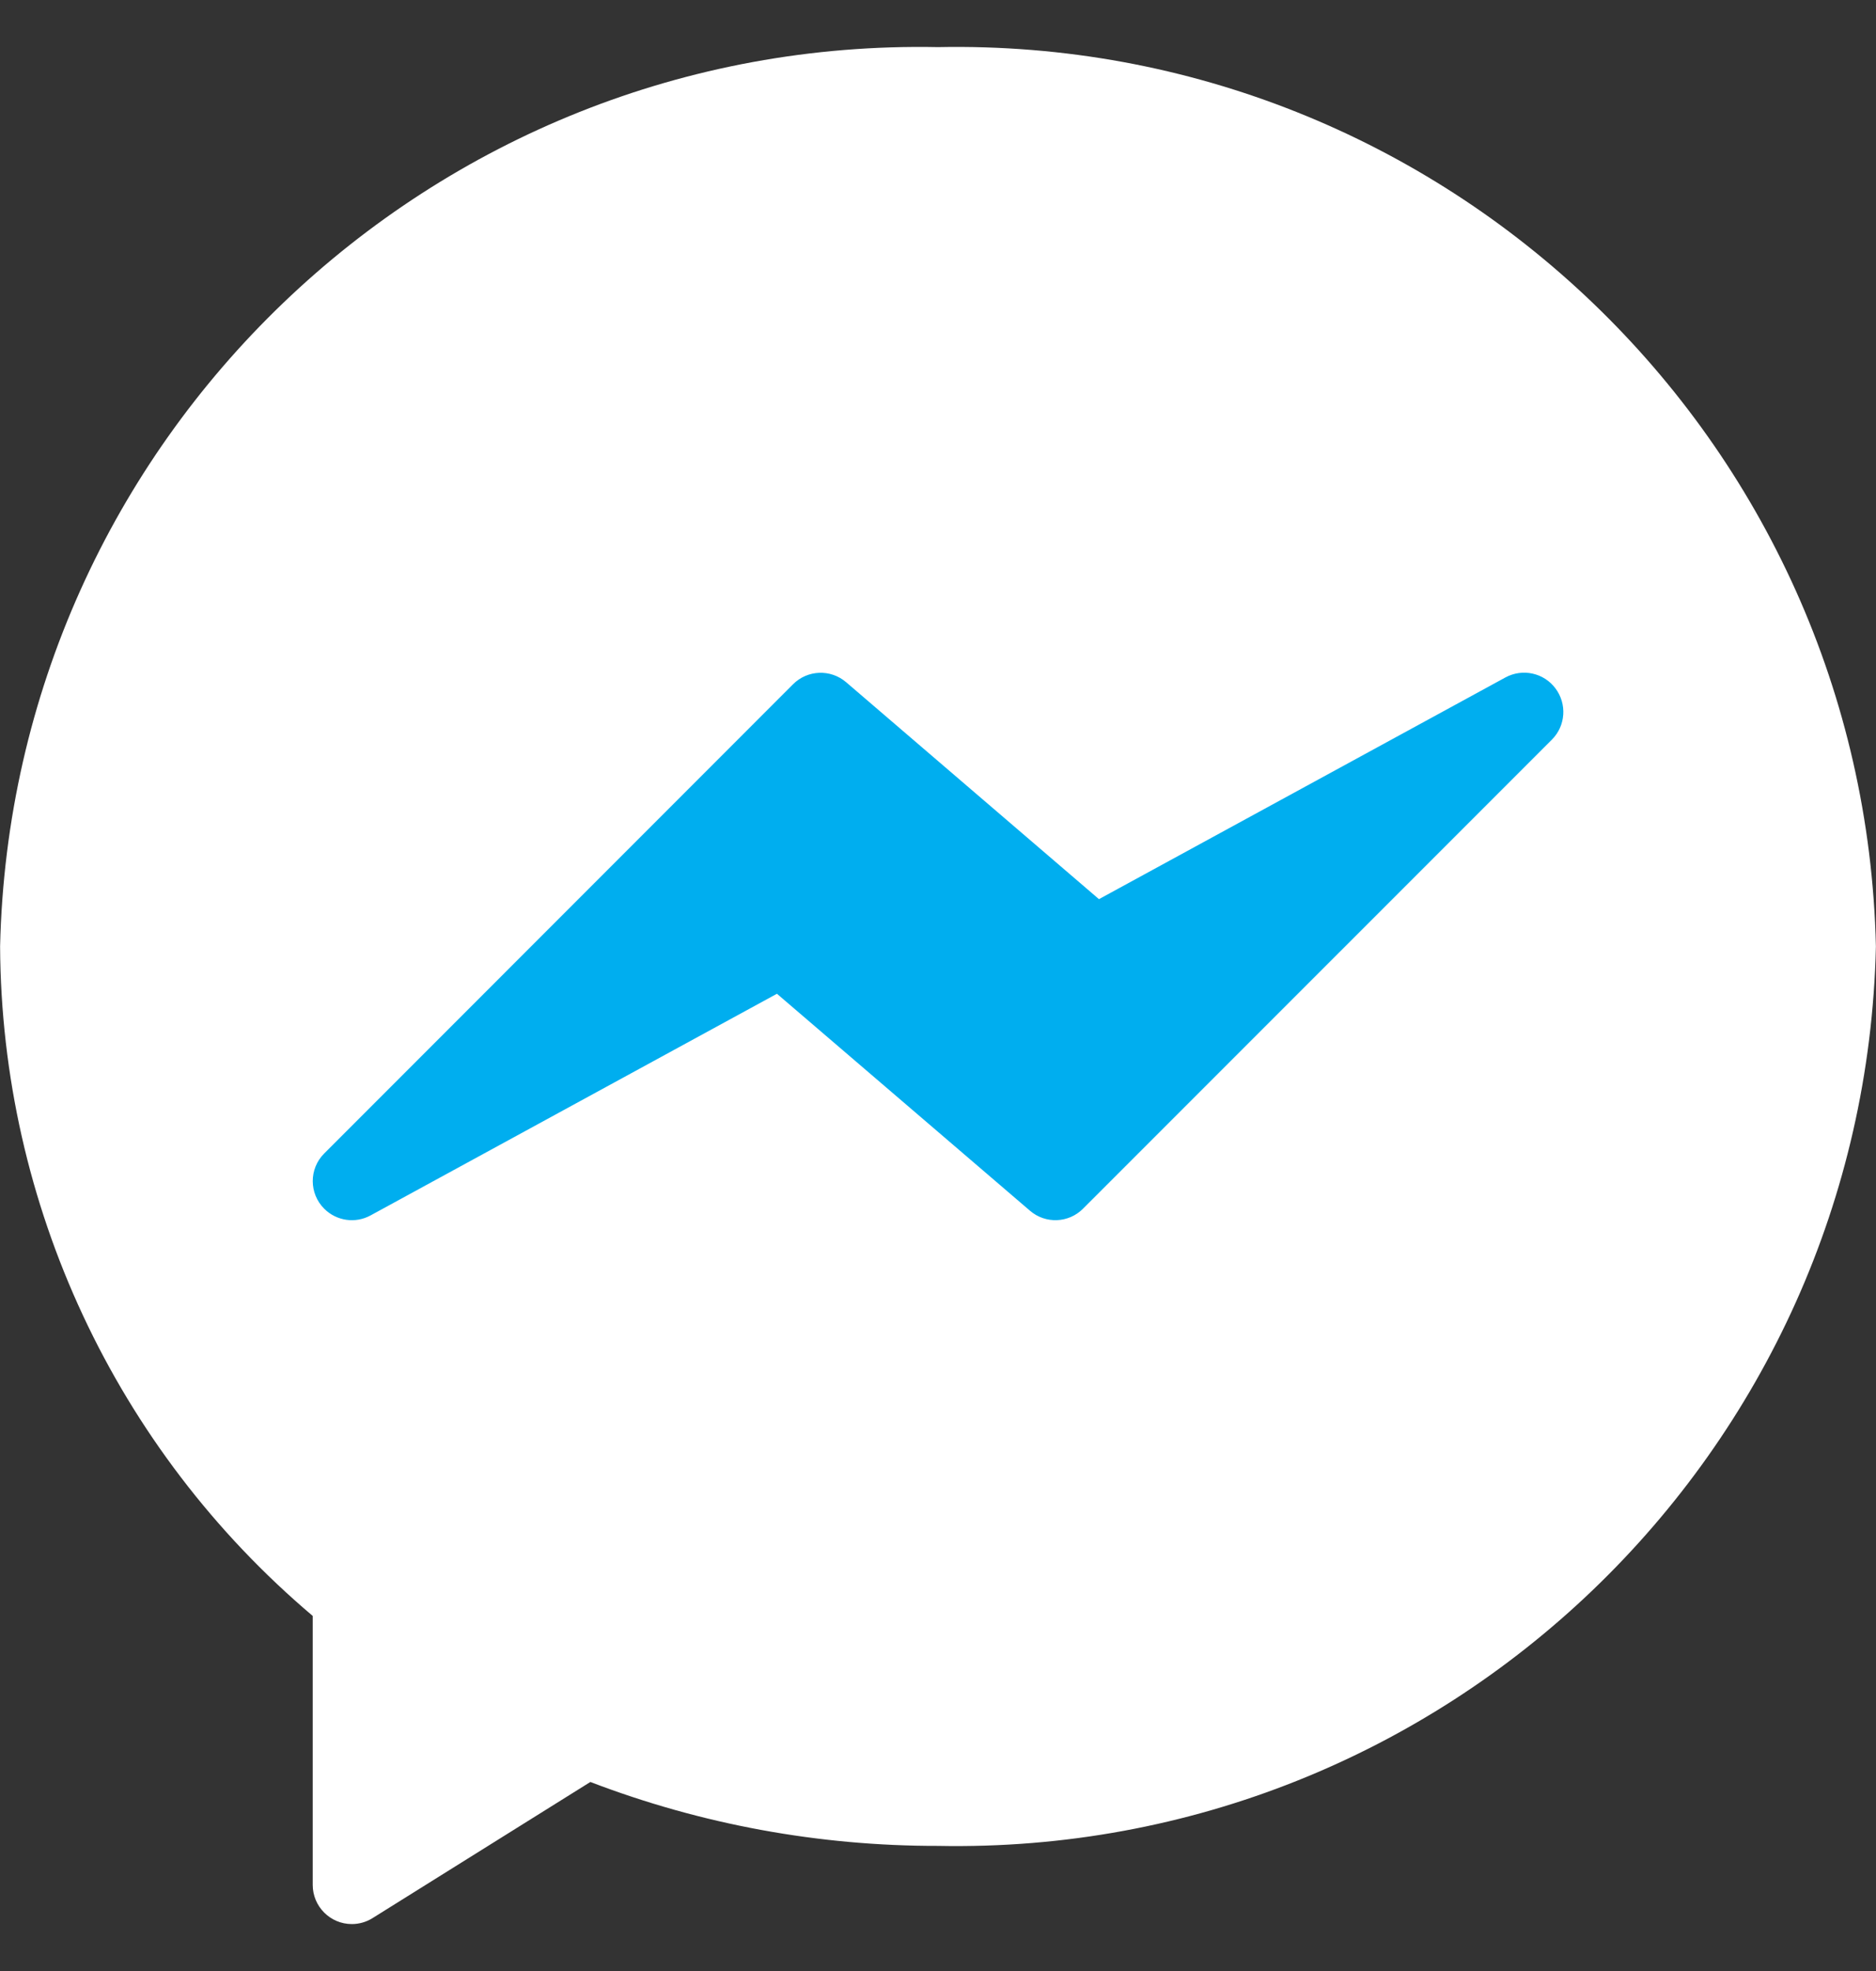 <svg xmlns="http://www.w3.org/2000/svg" width="20" height="21" viewBox="0 0 20 21" fill="none">
<rect x="0" y="0" width="20" height="21" fill="#333333" stroke="none"/>
<g clip-path="url(#clip0_3024_126)">
<path d="M10 0.502C4.596 0.395 0.124 4.681 0.001 10.084C0.015 12.835 1.233 15.441 3.334 17.217V20.083C3.334 20.313 3.521 20.5 3.751 20.5C3.829 20.5 3.905 20.478 3.971 20.437L6.294 18.986C7.477 19.439 8.733 19.669 10 19.667C15.404 19.773 19.876 15.488 19.999 10.084C19.876 4.681 15.404 0.395 10 0.502Z" fill="white"/>
<path d="M16.583 7.335C16.459 7.168 16.231 7.119 16.049 7.218L11.716 9.58L9.021 7.269C8.856 7.127 8.609 7.136 8.455 7.29L3.456 12.29C3.293 12.453 3.294 12.717 3.457 12.879C3.588 13.009 3.788 13.038 3.95 12.95L8.283 10.588L10.981 12.9C11.146 13.042 11.393 13.032 11.546 12.878L16.546 7.879C16.692 7.732 16.707 7.5 16.583 7.335Z" fill="#00AEEF"/>
</g>
<defs>
<clipPath id="clip0_3024_126">
<rect width="20" height="20" fill="white" transform="translate(0 0.5)"/>
</clipPath>
</defs>
</svg>
